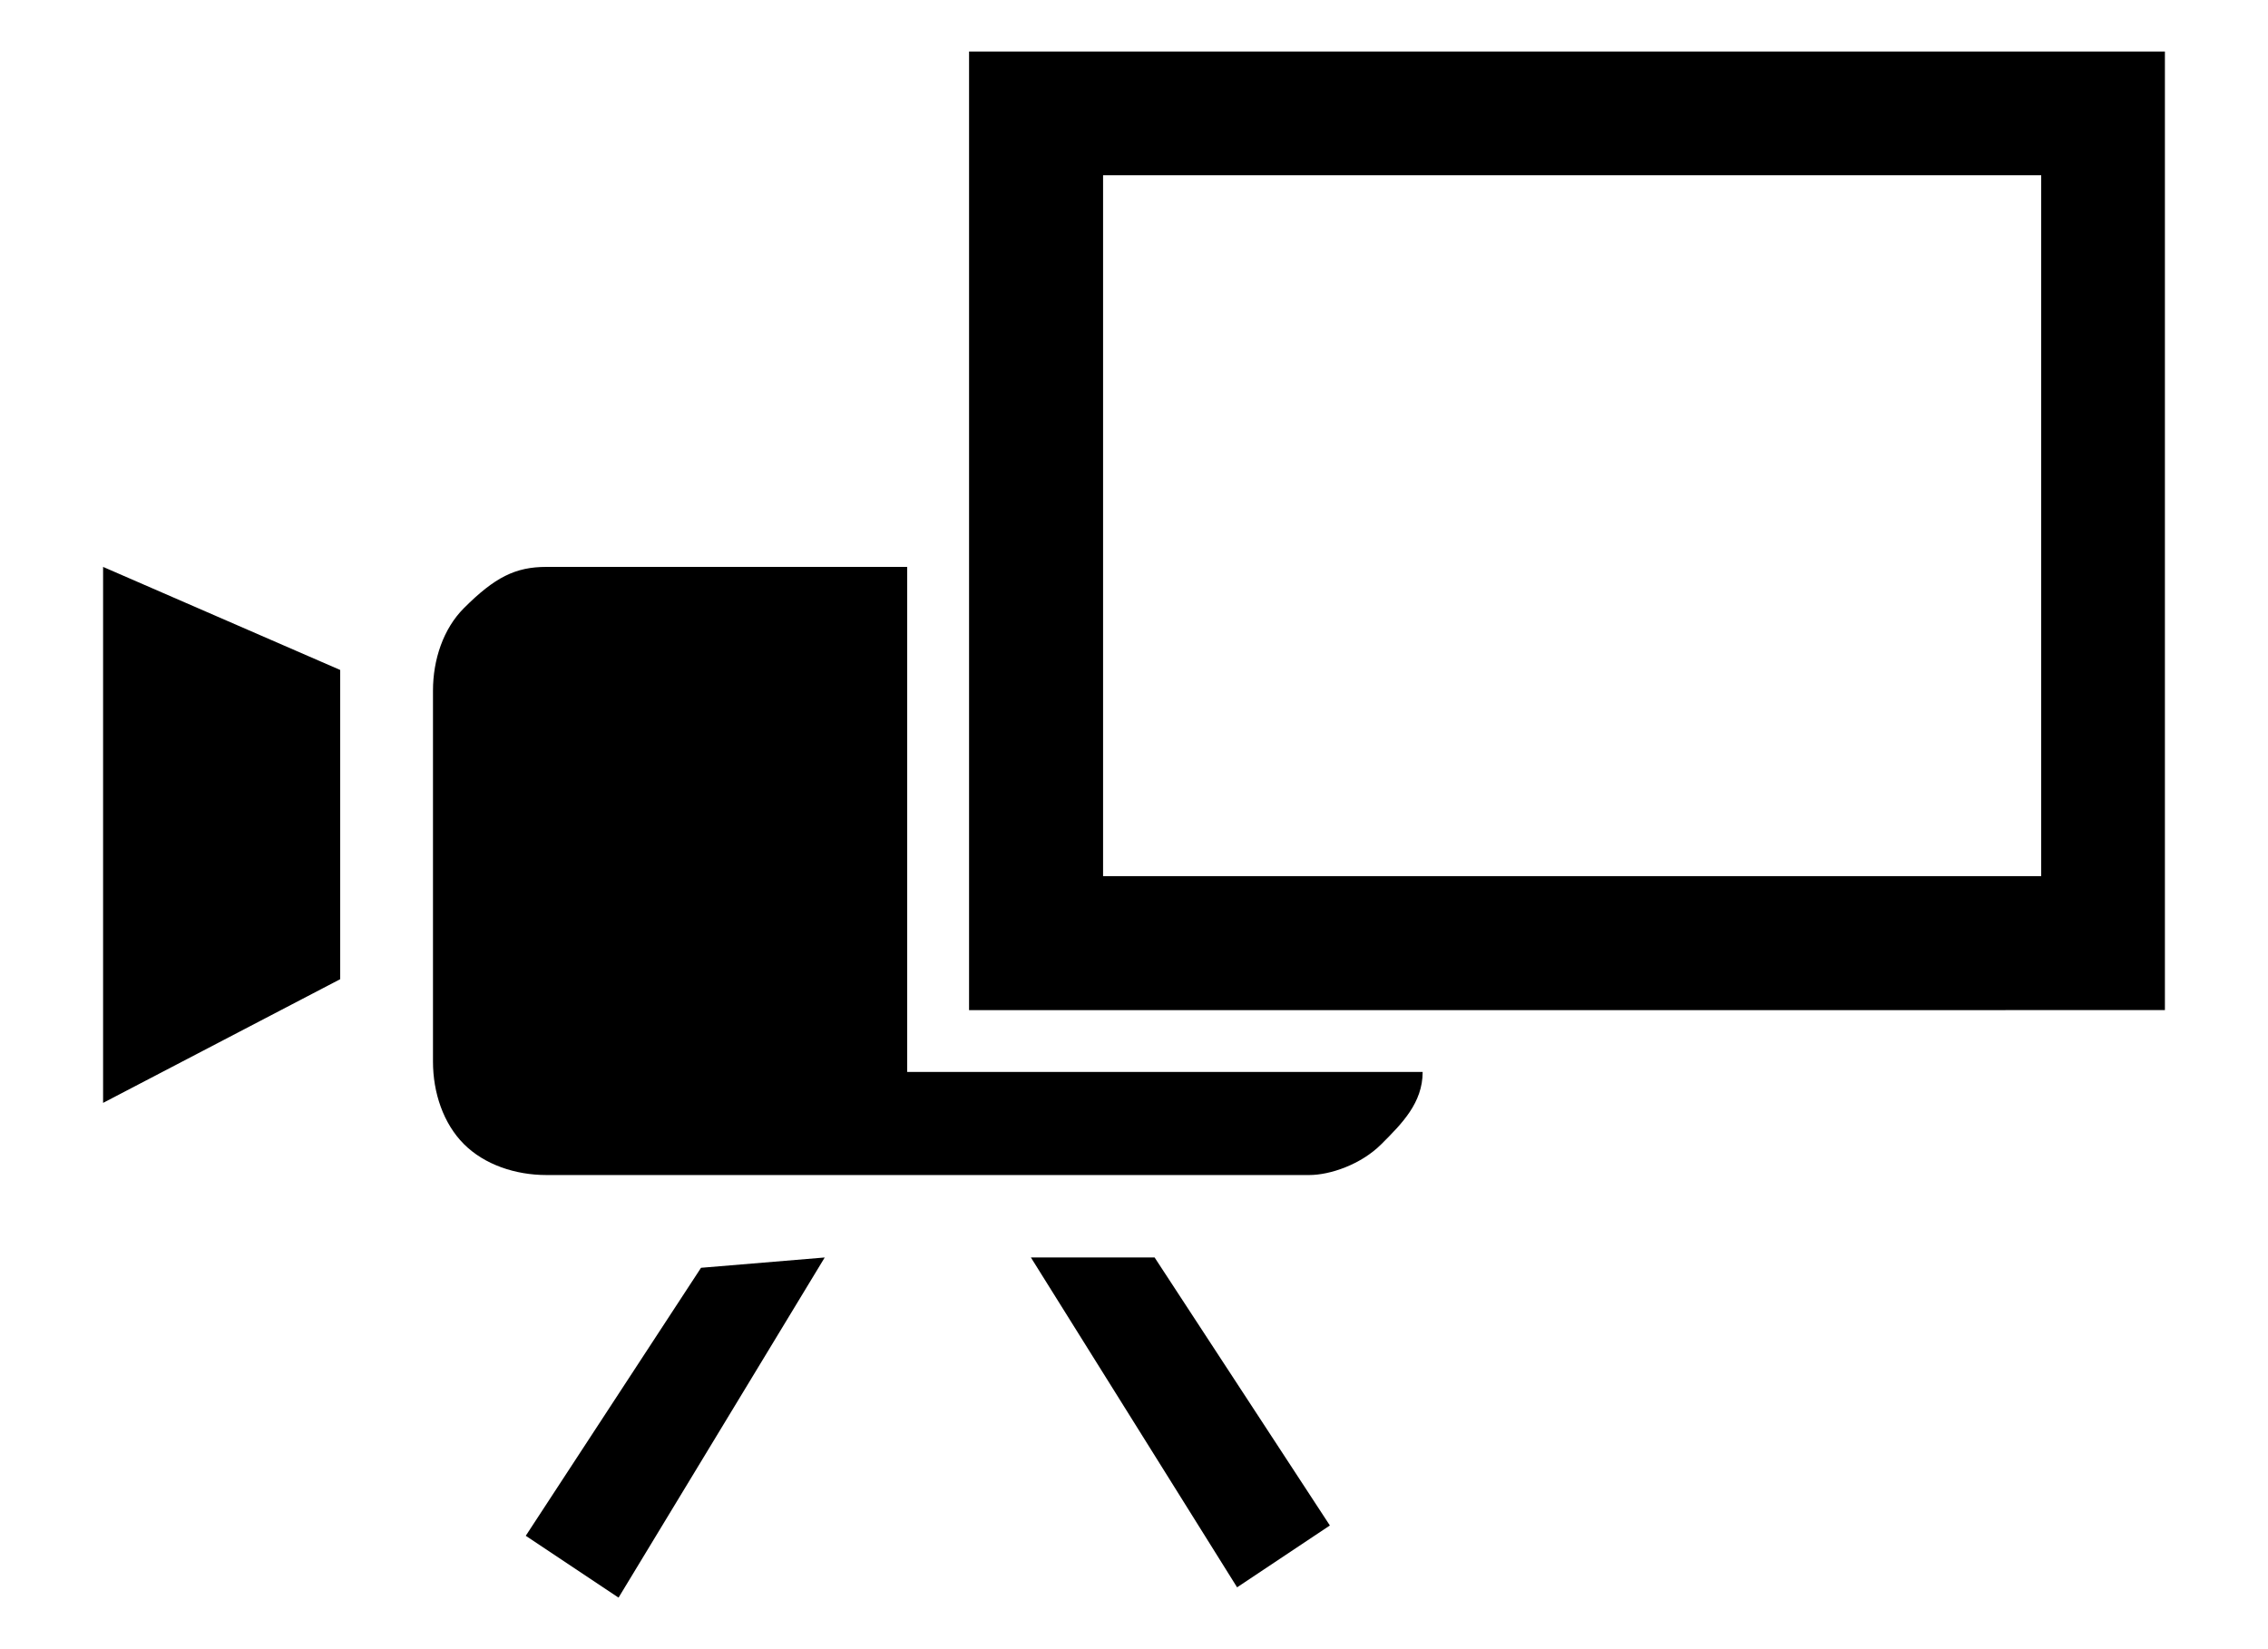 <?xml version="1.0" encoding="utf-8"?>
<!-- Generator: Adobe Illustrator 23.0.3, SVG Export Plug-In . SVG Version: 6.00 Build 0)  -->
<svg version="1.1" id="レイヤー_1" xmlns="http://www.w3.org/2000/svg" xmlns:xlink="http://www.w3.org/1999/xlink" x="0px"
	 y="0px" width="22px" height="16px" viewBox="0 0 22 16" style="enable-background:new 0 0 22 16;" xml:space="preserve">
<style type="text/css">
	.st0{fill:none;}
</style>
<title>icon_flash-exp-com</title>
<rect y="0" class="st0" width="22" height="16"/>
<g>
	<path d="M1,5.5l2.3,1v3L1,10.7V5.5z M8.8,10.4h5c0,0.3-0.2,0.5-0.4,0.7s-0.5,0.3-0.7,0.3H5.3c-0.3,0-0.6-0.1-0.8-0.3
		c-0.2-0.2-0.3-0.5-0.3-0.8V6.7c0-0.3,0.1-0.6,0.3-0.8C4.8,5.6,5,5.5,5.3,5.5h3.5V10.4z M8,12.2L8,12.2l-2,3.3l-0.9-0.6l1.7-2.6
		L8,12.2L8,12.2z M21,0.5v9.3H9.4V0.5H21z M11.2,12.2l1.7,2.6L12,15.4l-2-3.2l0,0H11.2z M10.7,1.7v6.8h9.1V1.7H10.7z"/>
</g>
</svg>
